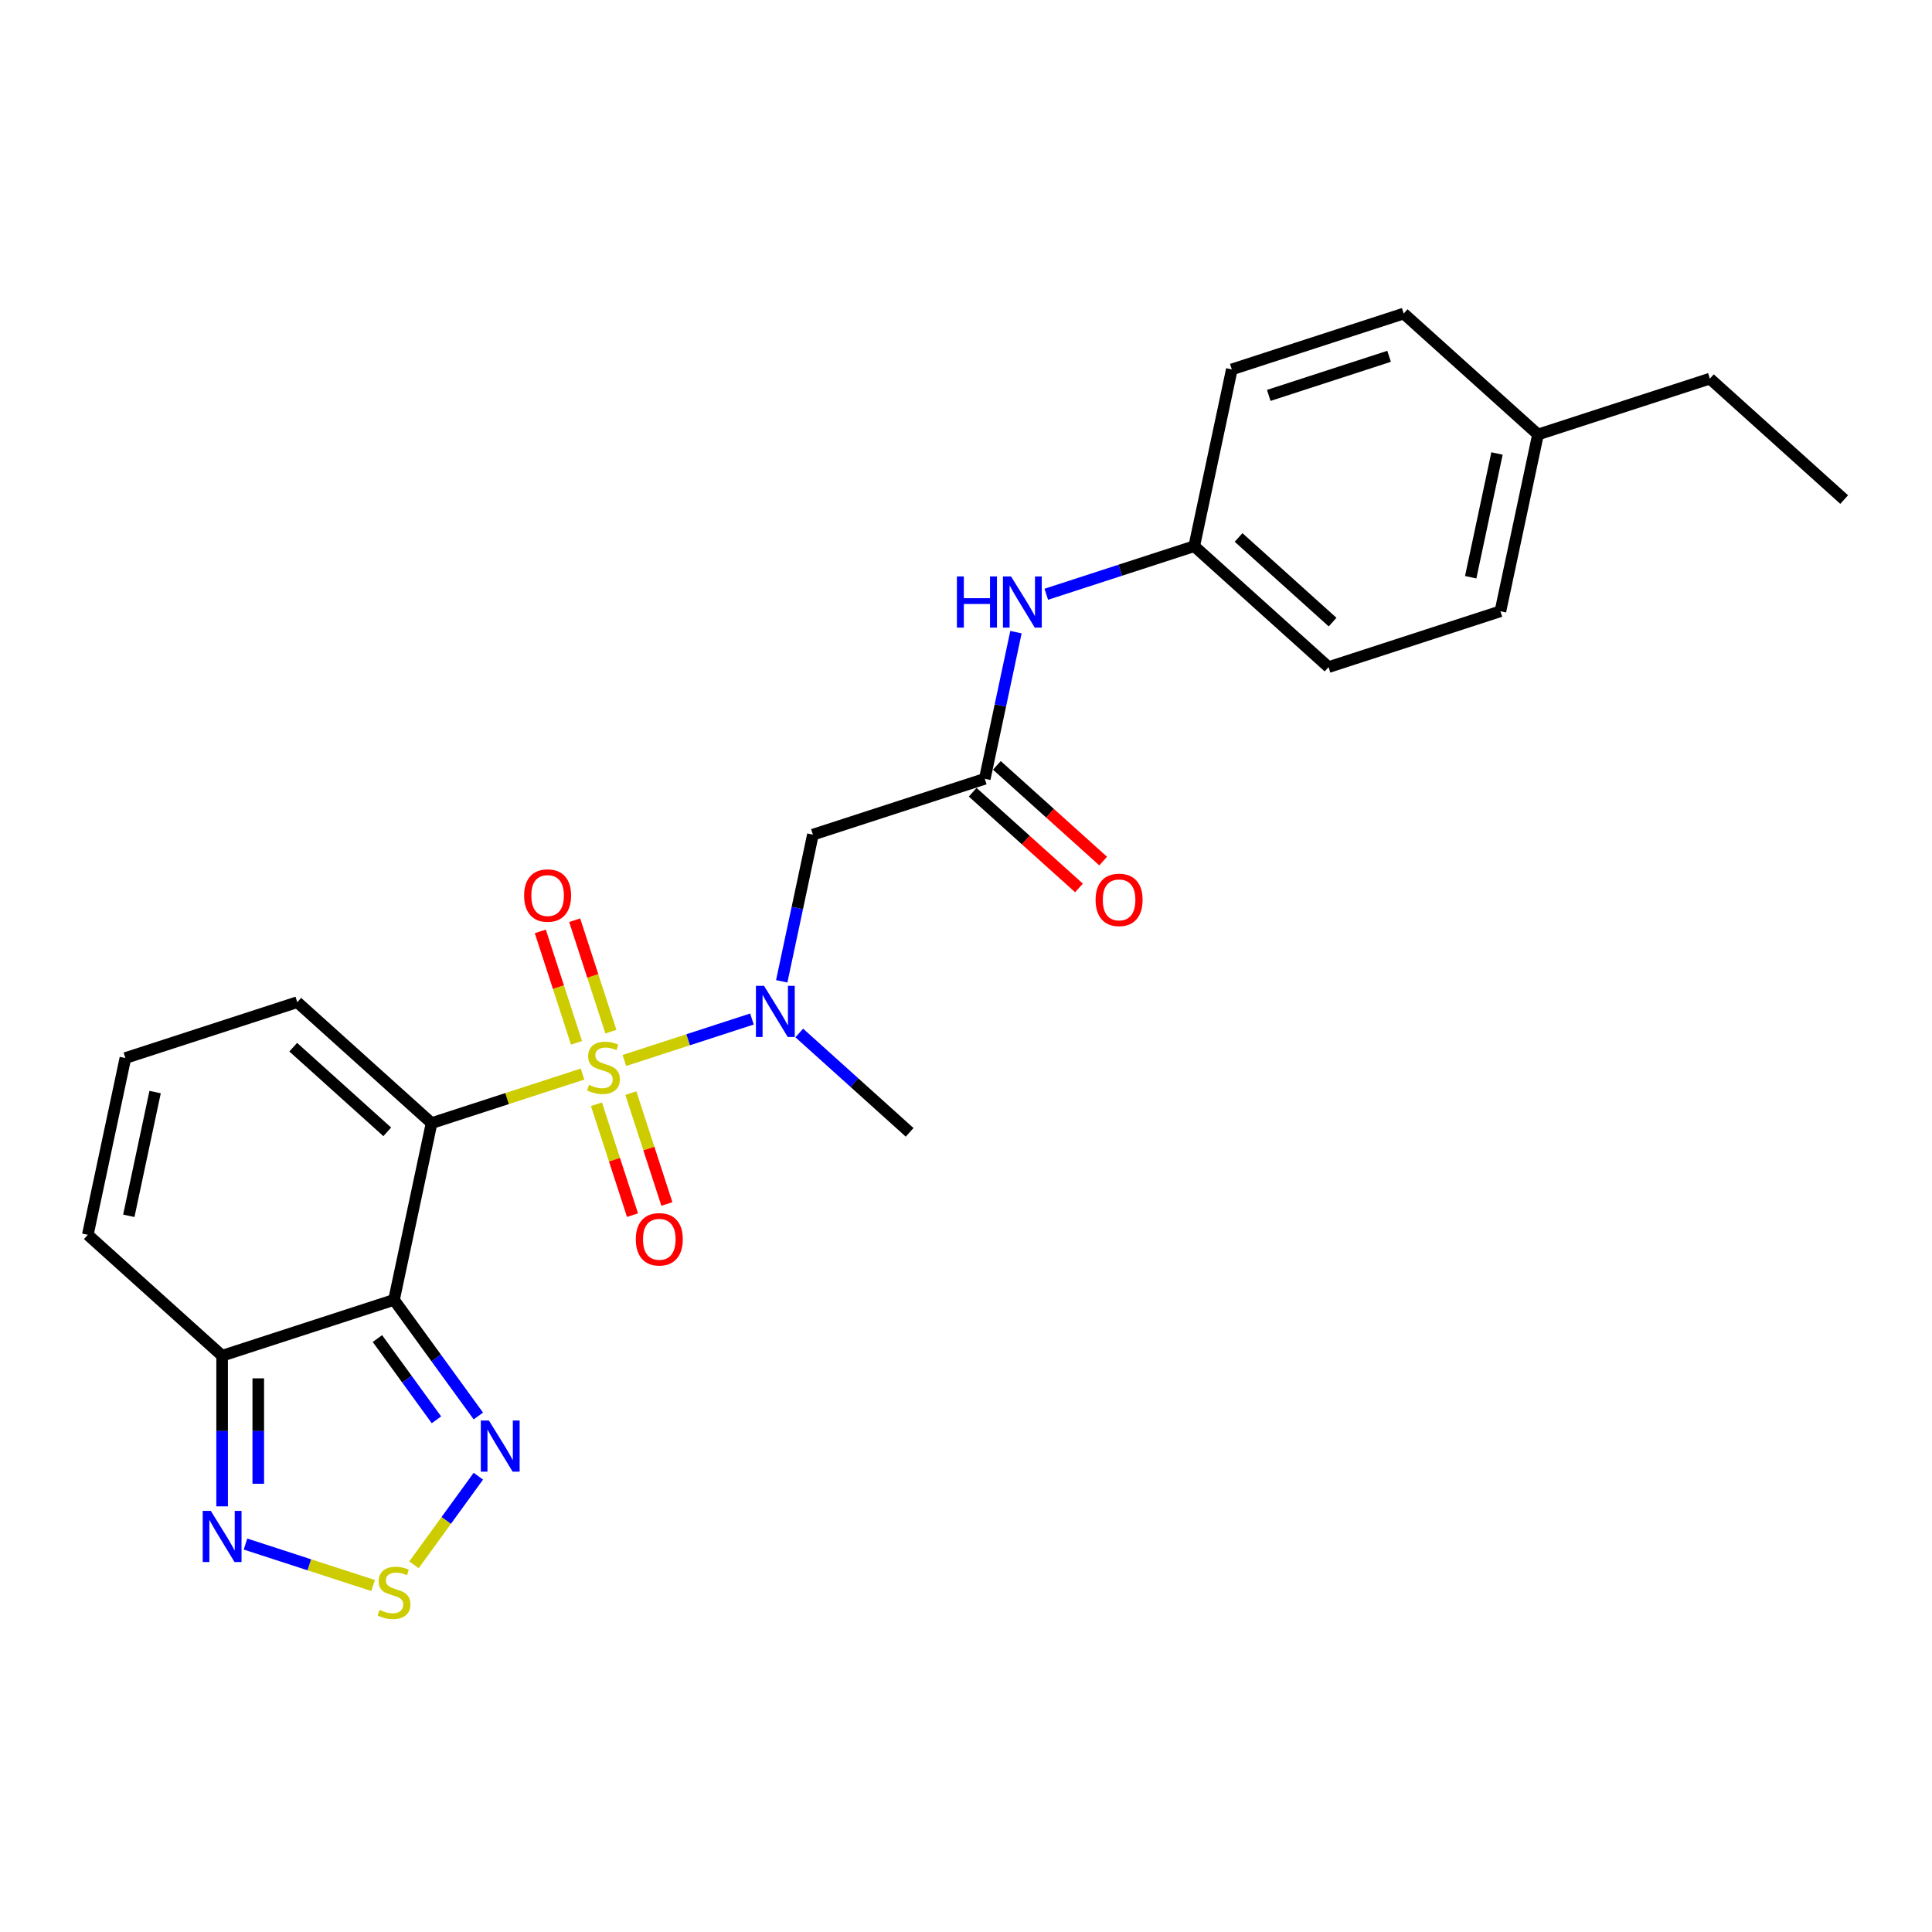 <?xml version='1.0' encoding='iso-8859-1'?>
<svg version='1.1' baseProfile='full'
              xmlns='http://www.w3.org/2000/svg'
                      xmlns:rdkit='http://www.rdkit.org/xml'
                      xmlns:xlink='http://www.w3.org/1999/xlink'
                  xml:space='preserve'
width='1000px' height='1000px' viewBox='0 0 1000 1000'>
<!-- END OF HEADER -->
<rect style='opacity:1.0;fill:#FFFFFF;stroke:none' width='1000' height='1000' x='0' y='0'> </rect>
<path class='bond-0' d='M 301.515,555.936 L 262.449,568.63' style='fill:none;fill-rule:evenodd;stroke:#CCCC00;stroke-width:6px;stroke-linecap:butt;stroke-linejoin:miter;stroke-opacity:1' />
<path class='bond-0' d='M 262.449,568.63 L 223.383,581.323' style='fill:none;fill-rule:evenodd;stroke:#000000;stroke-width:6px;stroke-linecap:butt;stroke-linejoin:miter;stroke-opacity:1' />
<path class='bond-2' d='M 323.179,548.897 L 356.195,538.17' style='fill:none;fill-rule:evenodd;stroke:#CCCC00;stroke-width:6px;stroke-linecap:butt;stroke-linejoin:miter;stroke-opacity:1' />
<path class='bond-2' d='M 356.195,538.17 L 389.211,527.442' style='fill:none;fill-rule:evenodd;stroke:#0000FF;stroke-width:6px;stroke-linecap:butt;stroke-linejoin:miter;stroke-opacity:1' />
<path class='bond-10' d='M 316.192,533.979 L 306.821,505.139' style='fill:none;fill-rule:evenodd;stroke:#CCCC00;stroke-width:6px;stroke-linecap:butt;stroke-linejoin:miter;stroke-opacity:1' />
<path class='bond-10' d='M 306.821,505.139 L 297.451,476.299' style='fill:none;fill-rule:evenodd;stroke:#FF0000;stroke-width:6px;stroke-linecap:butt;stroke-linejoin:miter;stroke-opacity:1' />
<path class='bond-10' d='M 298.399,539.76 L 289.029,510.92' style='fill:none;fill-rule:evenodd;stroke:#CCCC00;stroke-width:6px;stroke-linecap:butt;stroke-linejoin:miter;stroke-opacity:1' />
<path class='bond-10' d='M 289.029,510.92 L 279.658,482.08' style='fill:none;fill-rule:evenodd;stroke:#FF0000;stroke-width:6px;stroke-linecap:butt;stroke-linejoin:miter;stroke-opacity:1' />
<path class='bond-11' d='M 308.733,571.565 L 318.058,600.265' style='fill:none;fill-rule:evenodd;stroke:#CCCC00;stroke-width:6px;stroke-linecap:butt;stroke-linejoin:miter;stroke-opacity:1' />
<path class='bond-11' d='M 318.058,600.265 L 327.384,628.965' style='fill:none;fill-rule:evenodd;stroke:#FF0000;stroke-width:6px;stroke-linecap:butt;stroke-linejoin:miter;stroke-opacity:1' />
<path class='bond-11' d='M 326.526,565.784 L 335.851,594.484' style='fill:none;fill-rule:evenodd;stroke:#CCCC00;stroke-width:6px;stroke-linecap:butt;stroke-linejoin:miter;stroke-opacity:1' />
<path class='bond-11' d='M 335.851,594.484 L 345.177,623.184' style='fill:none;fill-rule:evenodd;stroke:#FF0000;stroke-width:6px;stroke-linecap:butt;stroke-linejoin:miter;stroke-opacity:1' />
<path class='bond-1' d='M 223.383,581.323 L 203.934,672.821' style='fill:none;fill-rule:evenodd;stroke:#000000;stroke-width:6px;stroke-linecap:butt;stroke-linejoin:miter;stroke-opacity:1' />
<path class='bond-9' d='M 223.383,581.323 L 153.867,518.731' style='fill:none;fill-rule:evenodd;stroke:#000000;stroke-width:6px;stroke-linecap:butt;stroke-linejoin:miter;stroke-opacity:1' />
<path class='bond-9' d='M 200.437,585.837 L 151.776,542.023' style='fill:none;fill-rule:evenodd;stroke:#000000;stroke-width:6px;stroke-linecap:butt;stroke-linejoin:miter;stroke-opacity:1' />
<path class='bond-3' d='M 203.934,672.821 L 225.765,702.868' style='fill:none;fill-rule:evenodd;stroke:#000000;stroke-width:6px;stroke-linecap:butt;stroke-linejoin:miter;stroke-opacity:1' />
<path class='bond-3' d='M 225.765,702.868 L 247.595,732.915' style='fill:none;fill-rule:evenodd;stroke:#0000FF;stroke-width:6px;stroke-linecap:butt;stroke-linejoin:miter;stroke-opacity:1' />
<path class='bond-3' d='M 195.348,692.832 L 210.629,713.864' style='fill:none;fill-rule:evenodd;stroke:#000000;stroke-width:6px;stroke-linecap:butt;stroke-linejoin:miter;stroke-opacity:1' />
<path class='bond-3' d='M 210.629,713.864 L 225.91,734.897' style='fill:none;fill-rule:evenodd;stroke:#0000FF;stroke-width:6px;stroke-linecap:butt;stroke-linejoin:miter;stroke-opacity:1' />
<path class='bond-4' d='M 203.934,672.821 L 114.97,701.727' style='fill:none;fill-rule:evenodd;stroke:#000000;stroke-width:6px;stroke-linecap:butt;stroke-linejoin:miter;stroke-opacity:1' />
<path class='bond-7' d='M 404.624,507.926 L 412.692,469.969' style='fill:none;fill-rule:evenodd;stroke:#0000FF;stroke-width:6px;stroke-linecap:butt;stroke-linejoin:miter;stroke-opacity:1' />
<path class='bond-7' d='M 412.692,469.969 L 420.76,432.012' style='fill:none;fill-rule:evenodd;stroke:#000000;stroke-width:6px;stroke-linecap:butt;stroke-linejoin:miter;stroke-opacity:1' />
<path class='bond-22' d='M 413.697,534.662 L 442.262,560.382' style='fill:none;fill-rule:evenodd;stroke:#0000FF;stroke-width:6px;stroke-linecap:butt;stroke-linejoin:miter;stroke-opacity:1' />
<path class='bond-22' d='M 442.262,560.382 L 470.827,586.103' style='fill:none;fill-rule:evenodd;stroke:#000000;stroke-width:6px;stroke-linecap:butt;stroke-linejoin:miter;stroke-opacity:1' />
<path class='bond-5' d='M 247.595,764.083 L 230.94,787.006' style='fill:none;fill-rule:evenodd;stroke:#0000FF;stroke-width:6px;stroke-linecap:butt;stroke-linejoin:miter;stroke-opacity:1' />
<path class='bond-5' d='M 230.94,787.006 L 214.285,809.93' style='fill:none;fill-rule:evenodd;stroke:#CCCC00;stroke-width:6px;stroke-linecap:butt;stroke-linejoin:miter;stroke-opacity:1' />
<path class='bond-6' d='M 114.97,701.727 L 114.97,740.707' style='fill:none;fill-rule:evenodd;stroke:#000000;stroke-width:6px;stroke-linecap:butt;stroke-linejoin:miter;stroke-opacity:1' />
<path class='bond-6' d='M 114.97,740.707 L 114.97,779.686' style='fill:none;fill-rule:evenodd;stroke:#0000FF;stroke-width:6px;stroke-linecap:butt;stroke-linejoin:miter;stroke-opacity:1' />
<path class='bond-6' d='M 133.679,713.421 L 133.679,740.707' style='fill:none;fill-rule:evenodd;stroke:#000000;stroke-width:6px;stroke-linecap:butt;stroke-linejoin:miter;stroke-opacity:1' />
<path class='bond-6' d='M 133.679,740.707 L 133.679,767.992' style='fill:none;fill-rule:evenodd;stroke:#0000FF;stroke-width:6px;stroke-linecap:butt;stroke-linejoin:miter;stroke-opacity:1' />
<path class='bond-25' d='M 114.97,701.727 L 45.455,639.135' style='fill:none;fill-rule:evenodd;stroke:#000000;stroke-width:6px;stroke-linecap:butt;stroke-linejoin:miter;stroke-opacity:1' />
<path class='bond-26' d='M 193.102,820.657 L 160.086,809.929' style='fill:none;fill-rule:evenodd;stroke:#CCCC00;stroke-width:6px;stroke-linecap:butt;stroke-linejoin:miter;stroke-opacity:1' />
<path class='bond-26' d='M 160.086,809.929 L 127.07,799.202' style='fill:none;fill-rule:evenodd;stroke:#0000FF;stroke-width:6px;stroke-linecap:butt;stroke-linejoin:miter;stroke-opacity:1' />
<path class='bond-8' d='M 420.76,432.012 L 509.724,403.106' style='fill:none;fill-rule:evenodd;stroke:#000000;stroke-width:6px;stroke-linecap:butt;stroke-linejoin:miter;stroke-opacity:1' />
<path class='bond-12' d='M 509.724,403.106 L 517.792,365.149' style='fill:none;fill-rule:evenodd;stroke:#000000;stroke-width:6px;stroke-linecap:butt;stroke-linejoin:miter;stroke-opacity:1' />
<path class='bond-12' d='M 517.792,365.149 L 525.86,327.192' style='fill:none;fill-rule:evenodd;stroke:#0000FF;stroke-width:6px;stroke-linecap:butt;stroke-linejoin:miter;stroke-opacity:1' />
<path class='bond-15' d='M 503.465,410.057 L 530.973,434.826' style='fill:none;fill-rule:evenodd;stroke:#000000;stroke-width:6px;stroke-linecap:butt;stroke-linejoin:miter;stroke-opacity:1' />
<path class='bond-15' d='M 530.973,434.826 L 558.482,459.594' style='fill:none;fill-rule:evenodd;stroke:#FF0000;stroke-width:6px;stroke-linecap:butt;stroke-linejoin:miter;stroke-opacity:1' />
<path class='bond-15' d='M 515.984,396.154 L 543.492,420.923' style='fill:none;fill-rule:evenodd;stroke:#000000;stroke-width:6px;stroke-linecap:butt;stroke-linejoin:miter;stroke-opacity:1' />
<path class='bond-15' d='M 543.492,420.923 L 571,445.691' style='fill:none;fill-rule:evenodd;stroke:#FF0000;stroke-width:6px;stroke-linecap:butt;stroke-linejoin:miter;stroke-opacity:1' />
<path class='bond-13' d='M 153.867,518.731 L 64.903,547.637' style='fill:none;fill-rule:evenodd;stroke:#000000;stroke-width:6px;stroke-linecap:butt;stroke-linejoin:miter;stroke-opacity:1' />
<path class='bond-16' d='M 541.558,307.583 L 579.848,295.142' style='fill:none;fill-rule:evenodd;stroke:#0000FF;stroke-width:6px;stroke-linecap:butt;stroke-linejoin:miter;stroke-opacity:1' />
<path class='bond-16' d='M 579.848,295.142 L 618.137,282.701' style='fill:none;fill-rule:evenodd;stroke:#000000;stroke-width:6px;stroke-linecap:butt;stroke-linejoin:miter;stroke-opacity:1' />
<path class='bond-14' d='M 64.903,547.637 L 45.455,639.135' style='fill:none;fill-rule:evenodd;stroke:#000000;stroke-width:6px;stroke-linecap:butt;stroke-linejoin:miter;stroke-opacity:1' />
<path class='bond-14' d='M 80.285,565.251 L 66.671,629.3' style='fill:none;fill-rule:evenodd;stroke:#000000;stroke-width:6px;stroke-linecap:butt;stroke-linejoin:miter;stroke-opacity:1' />
<path class='bond-18' d='M 618.137,282.701 L 637.586,191.203' style='fill:none;fill-rule:evenodd;stroke:#000000;stroke-width:6px;stroke-linecap:butt;stroke-linejoin:miter;stroke-opacity:1' />
<path class='bond-19' d='M 618.137,282.701 L 687.653,345.293' style='fill:none;fill-rule:evenodd;stroke:#000000;stroke-width:6px;stroke-linecap:butt;stroke-linejoin:miter;stroke-opacity:1' />
<path class='bond-19' d='M 641.083,278.187 L 689.744,322.001' style='fill:none;fill-rule:evenodd;stroke:#000000;stroke-width:6px;stroke-linecap:butt;stroke-linejoin:miter;stroke-opacity:1' />
<path class='bond-17' d='M 796.066,224.889 L 776.617,316.387' style='fill:none;fill-rule:evenodd;stroke:#000000;stroke-width:6px;stroke-linecap:butt;stroke-linejoin:miter;stroke-opacity:1' />
<path class='bond-17' d='M 774.849,234.724 L 761.235,298.773' style='fill:none;fill-rule:evenodd;stroke:#000000;stroke-width:6px;stroke-linecap:butt;stroke-linejoin:miter;stroke-opacity:1' />
<path class='bond-23' d='M 796.066,224.889 L 885.03,195.982' style='fill:none;fill-rule:evenodd;stroke:#000000;stroke-width:6px;stroke-linecap:butt;stroke-linejoin:miter;stroke-opacity:1' />
<path class='bond-27' d='M 796.066,224.889 L 726.55,162.296' style='fill:none;fill-rule:evenodd;stroke:#000000;stroke-width:6px;stroke-linecap:butt;stroke-linejoin:miter;stroke-opacity:1' />
<path class='bond-20' d='M 637.586,191.203 L 726.55,162.296' style='fill:none;fill-rule:evenodd;stroke:#000000;stroke-width:6px;stroke-linecap:butt;stroke-linejoin:miter;stroke-opacity:1' />
<path class='bond-20' d='M 656.712,204.66 L 718.987,184.425' style='fill:none;fill-rule:evenodd;stroke:#000000;stroke-width:6px;stroke-linecap:butt;stroke-linejoin:miter;stroke-opacity:1' />
<path class='bond-21' d='M 687.653,345.293 L 776.617,316.387' style='fill:none;fill-rule:evenodd;stroke:#000000;stroke-width:6px;stroke-linecap:butt;stroke-linejoin:miter;stroke-opacity:1' />
<path class='bond-24' d='M 885.03,195.982 L 954.545,258.575' style='fill:none;fill-rule:evenodd;stroke:#000000;stroke-width:6px;stroke-linecap:butt;stroke-linejoin:miter;stroke-opacity:1' />
<path  class='atom-0' d='M 304.864 561.509
Q 305.163 561.621, 306.398 562.145
Q 307.633 562.669, 308.98 563.006
Q 310.364 563.305, 311.711 563.305
Q 314.218 563.305, 315.677 562.108
Q 317.137 560.873, 317.137 558.74
Q 317.137 557.281, 316.388 556.383
Q 315.677 555.485, 314.555 554.998
Q 313.432 554.512, 311.561 553.951
Q 309.204 553.24, 307.782 552.566
Q 306.398 551.893, 305.388 550.471
Q 304.415 549.049, 304.415 546.654
Q 304.415 543.324, 306.66 541.266
Q 308.942 539.208, 313.432 539.208
Q 316.501 539.208, 319.98 540.668
L 319.12 543.549
Q 315.939 542.239, 313.545 542.239
Q 310.963 542.239, 309.541 543.324
Q 308.119 544.372, 308.157 546.205
Q 308.157 547.627, 308.867 548.488
Q 309.616 549.348, 310.663 549.835
Q 311.749 550.321, 313.545 550.883
Q 315.939 551.631, 317.361 552.379
Q 318.783 553.128, 319.793 554.662
Q 320.841 556.158, 320.841 558.74
Q 320.841 562.407, 318.371 564.39
Q 315.939 566.336, 311.861 566.336
Q 309.504 566.336, 307.708 565.812
Q 305.949 565.325, 303.854 564.465
L 304.864 561.509
' fill='#CCCC00'/>
<path  class='atom-3' d='M 395.456 510.265
L 404.136 524.296
Q 404.997 525.681, 406.381 528.188
Q 407.766 530.694, 407.841 530.844
L 407.841 510.265
L 411.358 510.265
L 411.358 536.756
L 407.728 536.756
L 398.412 521.415
Q 397.327 519.619, 396.167 517.561
Q 395.044 515.503, 394.707 514.867
L 394.707 536.756
L 391.265 536.756
L 391.265 510.265
L 395.456 510.265
' fill='#0000FF'/>
<path  class='atom-4' d='M 253.062 735.253
L 261.742 749.285
Q 262.603 750.669, 263.987 753.176
Q 265.372 755.683, 265.447 755.832
L 265.447 735.253
L 268.964 735.253
L 268.964 761.744
L 265.334 761.744
L 256.018 746.403
Q 254.932 744.607, 253.773 742.549
Q 252.65 740.492, 252.313 739.855
L 252.313 761.744
L 248.871 761.744
L 248.871 735.253
L 253.062 735.253
' fill='#0000FF'/>
<path  class='atom-6' d='M 196.451 833.269
Q 196.75 833.381, 197.985 833.905
Q 199.22 834.429, 200.567 834.765
Q 201.951 835.065, 203.298 835.065
Q 205.805 835.065, 207.265 833.867
Q 208.724 832.632, 208.724 830.5
Q 208.724 829.04, 207.975 828.142
Q 207.265 827.244, 206.142 826.758
Q 205.02 826.272, 203.149 825.71
Q 200.791 824.999, 199.37 824.326
Q 197.985 823.652, 196.975 822.231
Q 196.002 820.809, 196.002 818.414
Q 196.002 815.084, 198.247 813.026
Q 200.529 810.968, 205.02 810.968
Q 208.088 810.968, 211.567 812.427
L 210.707 815.308
Q 207.526 813.999, 205.132 813.999
Q 202.55 813.999, 201.128 815.084
Q 199.706 816.132, 199.744 817.965
Q 199.744 819.387, 200.455 820.247
Q 201.203 821.108, 202.251 821.594
Q 203.336 822.081, 205.132 822.642
Q 207.526 823.39, 208.948 824.139
Q 210.37 824.887, 211.38 826.421
Q 212.428 827.918, 212.428 830.5
Q 212.428 834.167, 209.959 836.15
Q 207.526 838.095, 203.448 838.095
Q 201.091 838.095, 199.295 837.572
Q 197.536 837.085, 195.441 836.225
L 196.451 833.269
' fill='#CCCC00'/>
<path  class='atom-7' d='M 109.114 782.024
L 117.795 796.056
Q 118.656 797.44, 120.04 799.947
Q 121.425 802.454, 121.499 802.604
L 121.499 782.024
L 125.017 782.024
L 125.017 808.516
L 121.387 808.516
L 112.07 793.175
Q 110.985 791.379, 109.825 789.321
Q 108.703 787.263, 108.366 786.627
L 108.366 808.516
L 104.924 808.516
L 104.924 782.024
L 109.114 782.024
' fill='#0000FF'/>
<path  class='atom-11' d='M 271.28 463.527
Q 271.28 457.166, 274.424 453.612
Q 277.567 450.057, 283.441 450.057
Q 289.315 450.057, 292.459 453.612
Q 295.602 457.166, 295.602 463.527
Q 295.602 469.963, 292.421 473.63
Q 289.241 477.259, 283.441 477.259
Q 277.604 477.259, 274.424 473.63
Q 271.28 470, 271.28 463.527
M 283.441 474.266
Q 287.482 474.266, 289.652 471.572
Q 291.86 468.84, 291.86 463.527
Q 291.86 458.326, 289.652 455.707
Q 287.482 453.05, 283.441 453.05
Q 279.4 453.05, 277.192 455.67
Q 275.022 458.289, 275.022 463.527
Q 275.022 468.878, 277.192 471.572
Q 279.4 474.266, 283.441 474.266
' fill='#FF0000'/>
<path  class='atom-12' d='M 329.093 641.456
Q 329.093 635.095, 332.236 631.54
Q 335.379 627.986, 341.253 627.986
Q 347.128 627.986, 350.271 631.54
Q 353.414 635.095, 353.414 641.456
Q 353.414 647.891, 350.234 651.558
Q 347.053 655.188, 341.253 655.188
Q 335.416 655.188, 332.236 651.558
Q 329.093 647.929, 329.093 641.456
M 341.253 652.194
Q 345.295 652.194, 347.465 649.5
Q 349.672 646.769, 349.672 641.456
Q 349.672 636.255, 347.465 633.636
Q 345.295 630.979, 341.253 630.979
Q 337.212 630.979, 335.005 633.598
Q 332.835 636.217, 332.835 641.456
Q 332.835 646.806, 335.005 649.5
Q 337.212 652.194, 341.253 652.194
' fill='#FF0000'/>
<path  class='atom-13' d='M 495.292 298.362
L 498.884 298.362
L 498.884 309.624
L 512.429 309.624
L 512.429 298.362
L 516.021 298.362
L 516.021 324.853
L 512.429 324.853
L 512.429 312.618
L 498.884 312.618
L 498.884 324.853
L 495.292 324.853
L 495.292 298.362
' fill='#0000FF'/>
<path  class='atom-13' d='M 523.317 298.362
L 531.998 312.393
Q 532.858 313.778, 534.243 316.284
Q 535.627 318.791, 535.702 318.941
L 535.702 298.362
L 539.219 298.362
L 539.219 324.853
L 535.59 324.853
L 526.273 309.512
Q 525.188 307.716, 524.028 305.658
Q 522.906 303.6, 522.569 302.964
L 522.569 324.853
L 519.126 324.853
L 519.126 298.362
L 523.317 298.362
' fill='#0000FF'/>
<path  class='atom-16' d='M 567.079 465.773
Q 567.079 459.412, 570.222 455.857
Q 573.365 452.303, 579.24 452.303
Q 585.114 452.303, 588.257 455.857
Q 591.4 459.412, 591.4 465.773
Q 591.4 472.208, 588.22 475.875
Q 585.04 479.505, 579.24 479.505
Q 573.403 479.505, 570.222 475.875
Q 567.079 472.246, 567.079 465.773
M 579.24 476.511
Q 583.281 476.511, 585.451 473.817
Q 587.659 471.086, 587.659 465.773
Q 587.659 460.572, 585.451 457.953
Q 583.281 455.296, 579.24 455.296
Q 575.199 455.296, 572.991 457.915
Q 570.821 460.534, 570.821 465.773
Q 570.821 471.123, 572.991 473.817
Q 575.199 476.511, 579.24 476.511
' fill='#FF0000'/>
</svg>
